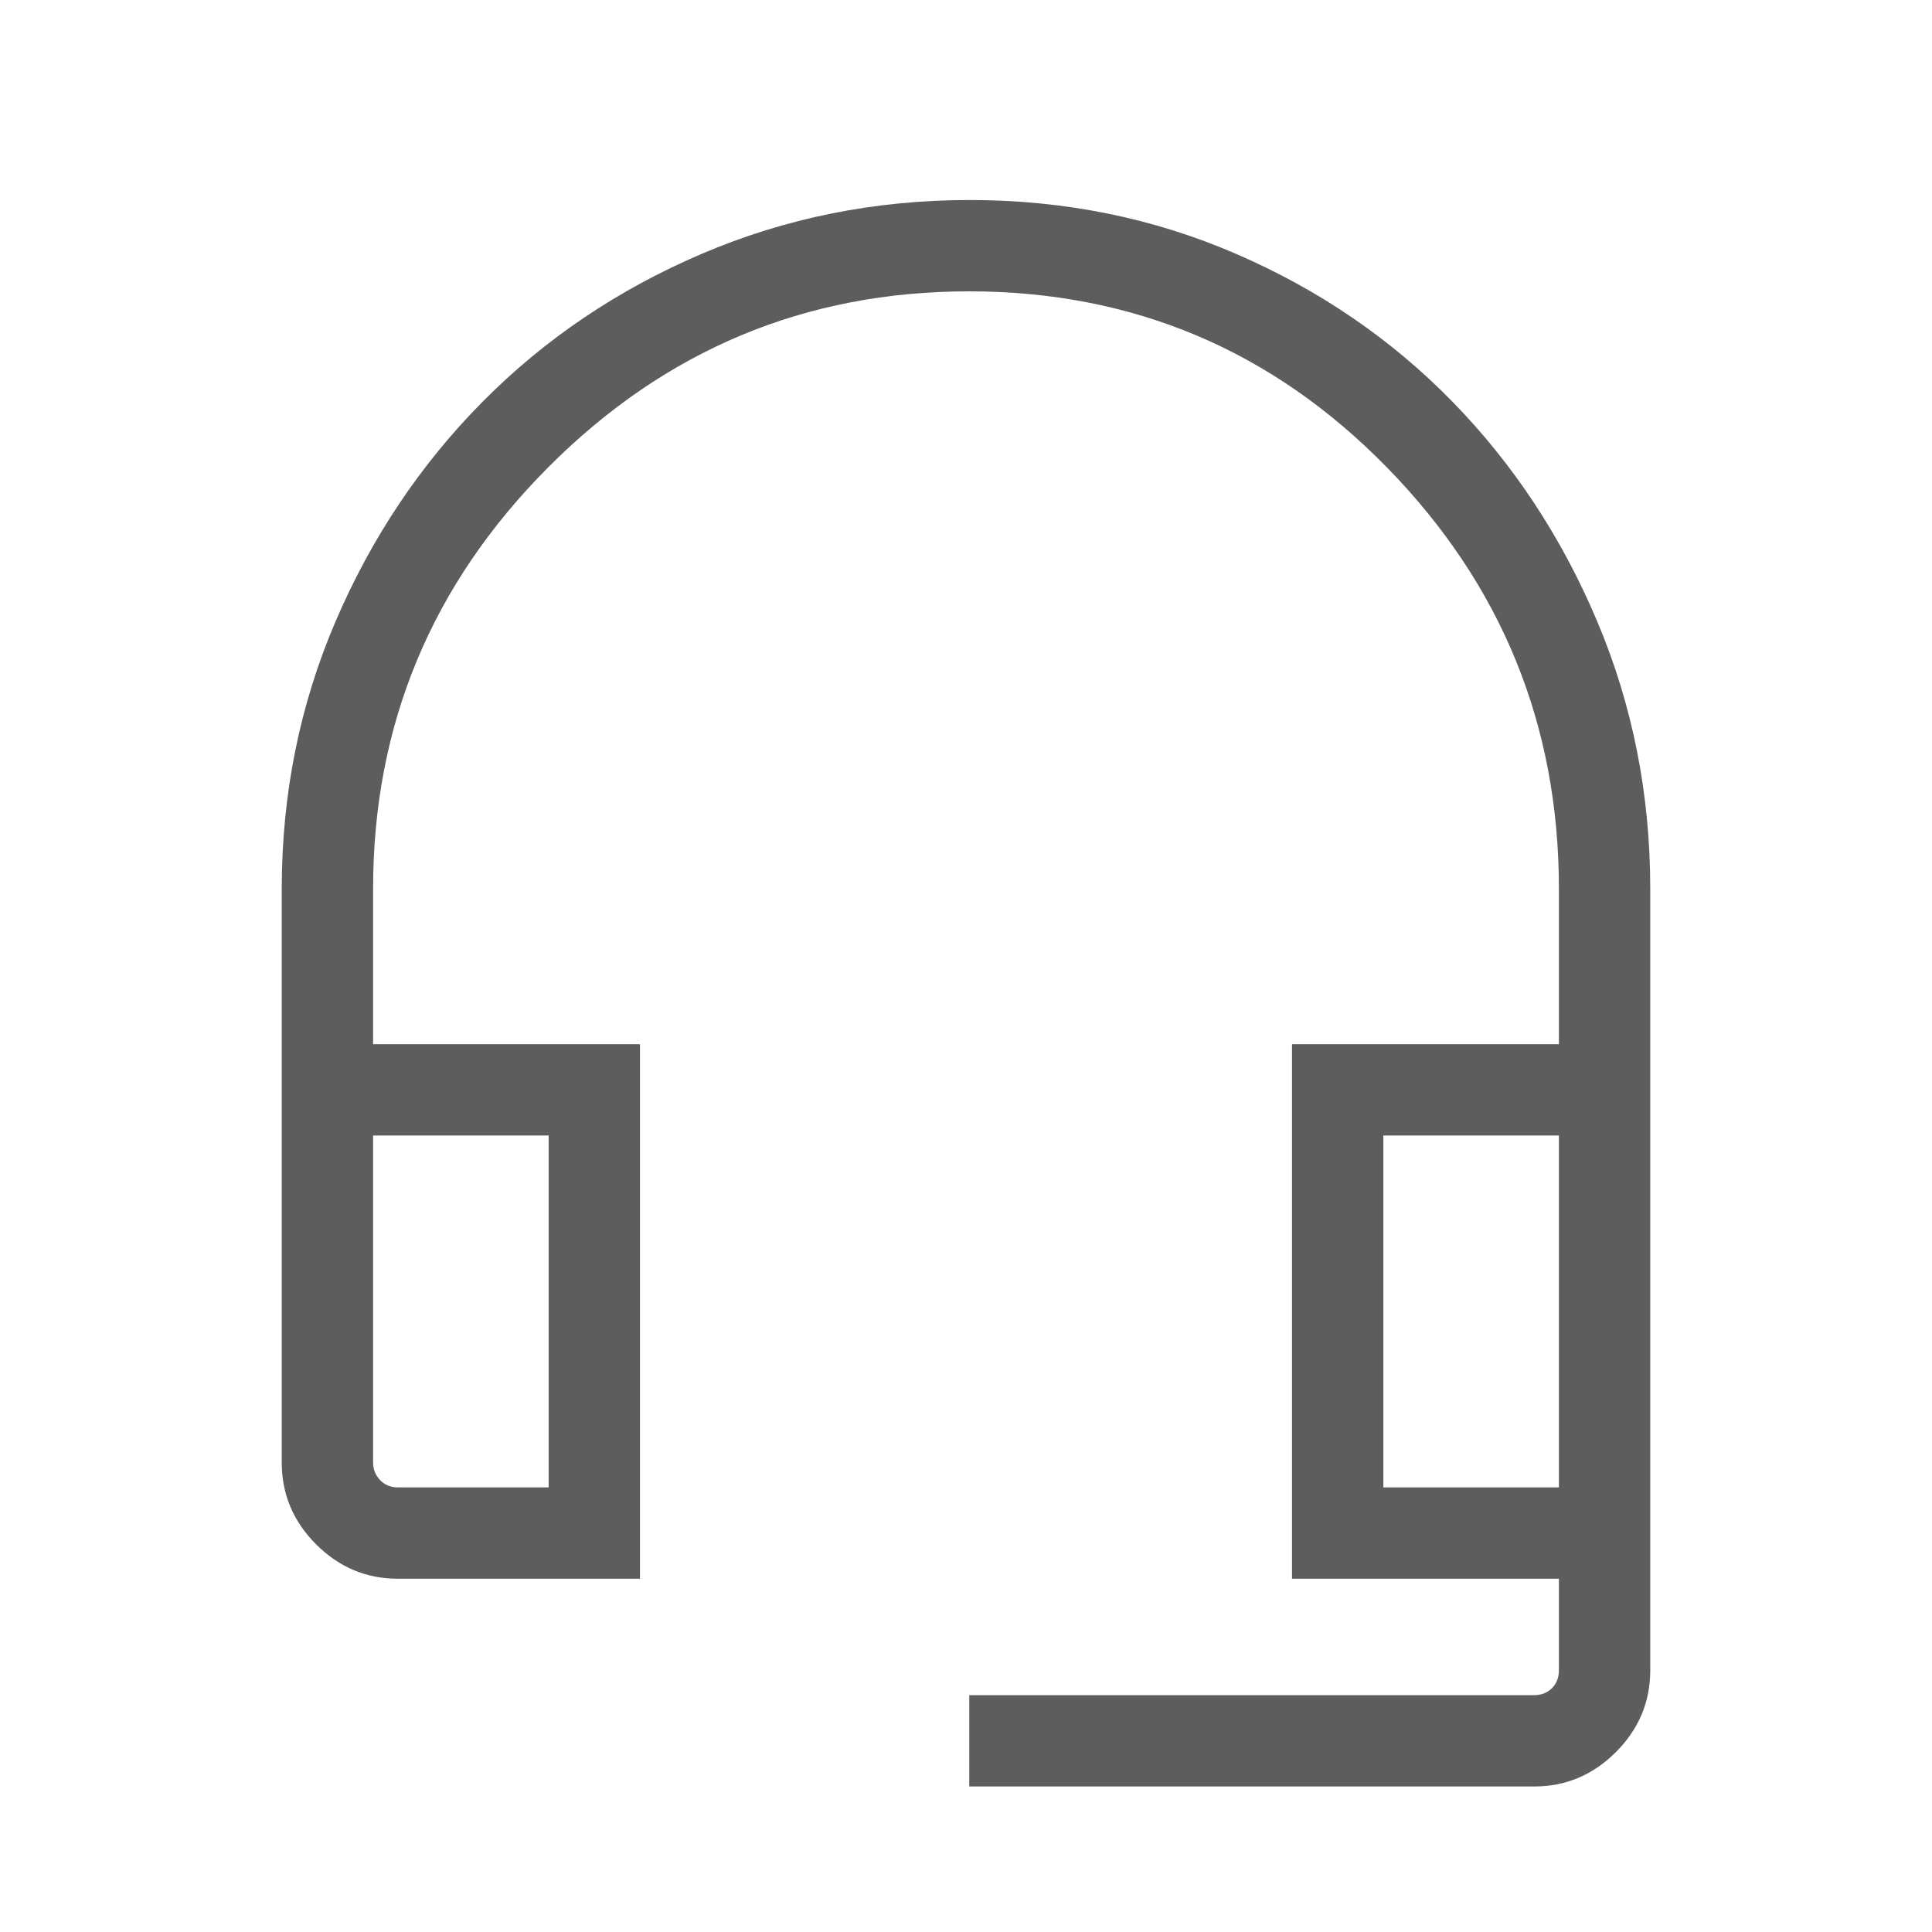 <svg xmlns="http://www.w3.org/2000/svg" height="48px" viewBox="0 -960 960 960" width="48px" fill="#5d5d5d"><path d="M481.62-72.31v-45.38h280.69q5.38 0 8.84-3.47 3.46-3.46 3.46-8.84v-45.54H642v-265.61h132.61v-77.23q0-122.08-85.56-209.47-85.57-87.38-207.54-87.38t-209.05 87.38q-87.07 87.39-87.07 209.47v77.23H318v265.61H197.69q-23.53 0-40.61-17.08T140-233.23v-285.15q0-70.51 26.77-132.91 26.77-62.41 73.08-109.14 46.3-46.72 108.85-73.45 62.56-26.73 133.12-26.73t132.41 26.77q61.85 26.76 107.4 73.36 45.55 46.6 71.96 109.1 26.41 62.49 26.41 133V-130q0 23.53-17.08 40.61t-40.61 17.08H481.62ZM197.69-220.92h74.93v-174.85h-87.23v162.54q0 5 3.46 8.65 3.46 3.66 8.84 3.66Zm489.69 0h87.23v-174.85h-87.23v174.85ZM197.69-395.77h-12.3 87.23-74.93Zm489.69 0h87.23-87.23Z"></path></svg>